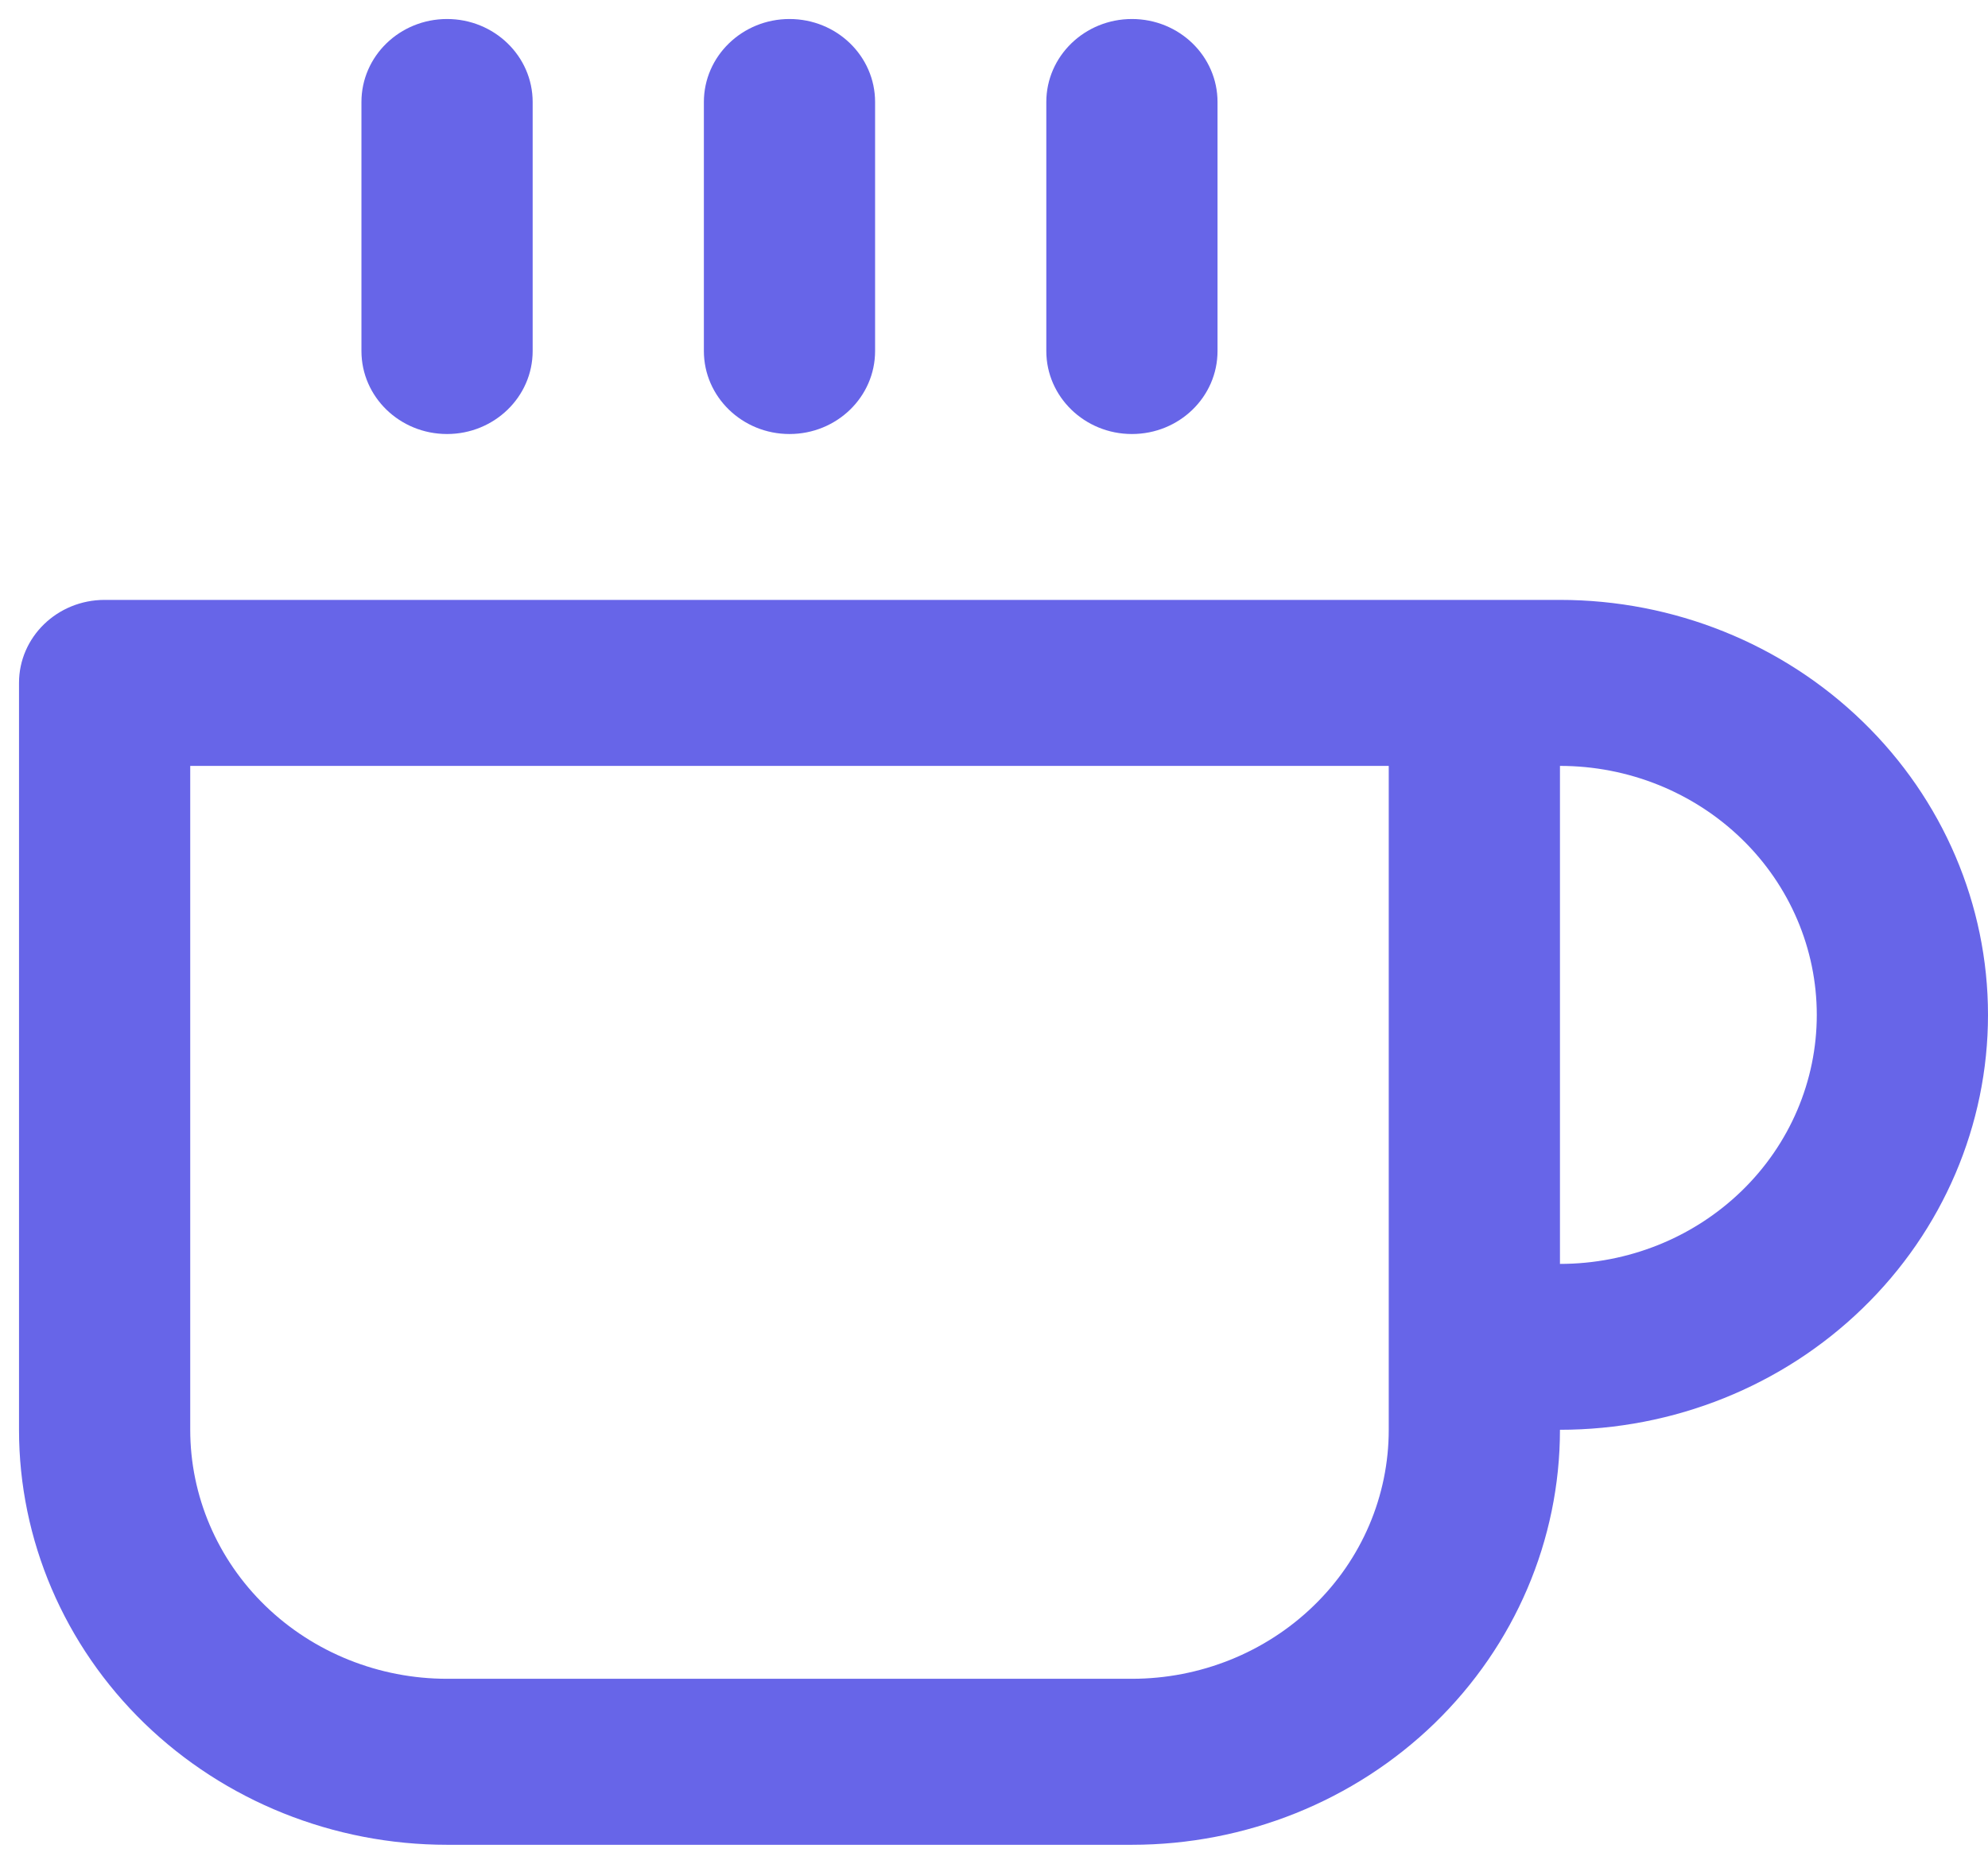 <?xml version="1.0" encoding="UTF-8"?> <svg xmlns="http://www.w3.org/2000/svg" width="16" height="15" viewBox="0 0 16 15" fill="none"><g clip-path="url(#clip0_4097_1464)"><path fill-rule="evenodd" clip-rule="evenodd" d="M3.598 0.153C3.978 0.153 4.287 0.452 4.287 0.821V2.825C4.287 3.194 3.978 3.493 3.598 3.493C3.217 3.493 2.909 3.194 2.909 2.825V0.821C2.909 0.452 3.217 0.153 3.598 0.153ZM6.354 0.153C6.735 0.153 7.043 0.452 7.043 0.821V2.825C7.043 3.194 6.735 3.493 6.354 3.493C5.974 3.493 5.665 3.194 5.665 2.825V0.821C5.665 0.452 5.974 0.153 6.354 0.153ZM9.11 0.153C9.491 0.153 9.799 0.452 9.799 0.821V2.825C9.799 3.194 9.491 3.493 9.11 3.493C8.73 3.493 8.421 3.194 8.421 2.825V0.821C8.421 0.452 8.73 0.153 9.11 0.153ZM0.153 5.496C0.153 5.127 0.461 4.828 0.842 4.828H12.555C13.469 4.828 14.345 5.18 14.991 5.807C15.637 6.433 16 7.282 16 8.168C16 9.054 15.637 9.903 14.991 10.529C14.345 11.156 13.469 11.507 12.555 11.507C12.555 12.393 12.192 13.242 11.546 13.869C10.9 14.495 10.024 14.847 9.11 14.847H3.598C2.684 14.847 1.808 14.495 1.162 13.869C0.516 13.242 0.153 12.393 0.153 11.507V5.496ZM11.177 10.843V10.839V10.836V6.164H1.531V11.507C1.531 12.039 1.749 12.549 2.136 12.924C2.524 13.3 3.05 13.511 3.598 13.511H9.11C9.658 13.511 10.184 13.3 10.572 12.924C10.96 12.549 11.177 12.039 11.177 11.507V10.843ZM12.555 6.164V10.172C13.104 10.172 13.629 9.961 14.017 9.585C14.405 9.209 14.622 8.699 14.622 8.168C14.622 7.637 14.405 7.127 14.017 6.751C13.629 6.375 13.104 6.164 12.555 6.164Z" fill="#6765E8"></path></g><defs><clipPath id="clip0_4097_1464"><rect width="16" height="15" fill="white"></rect></clipPath></defs></svg> 